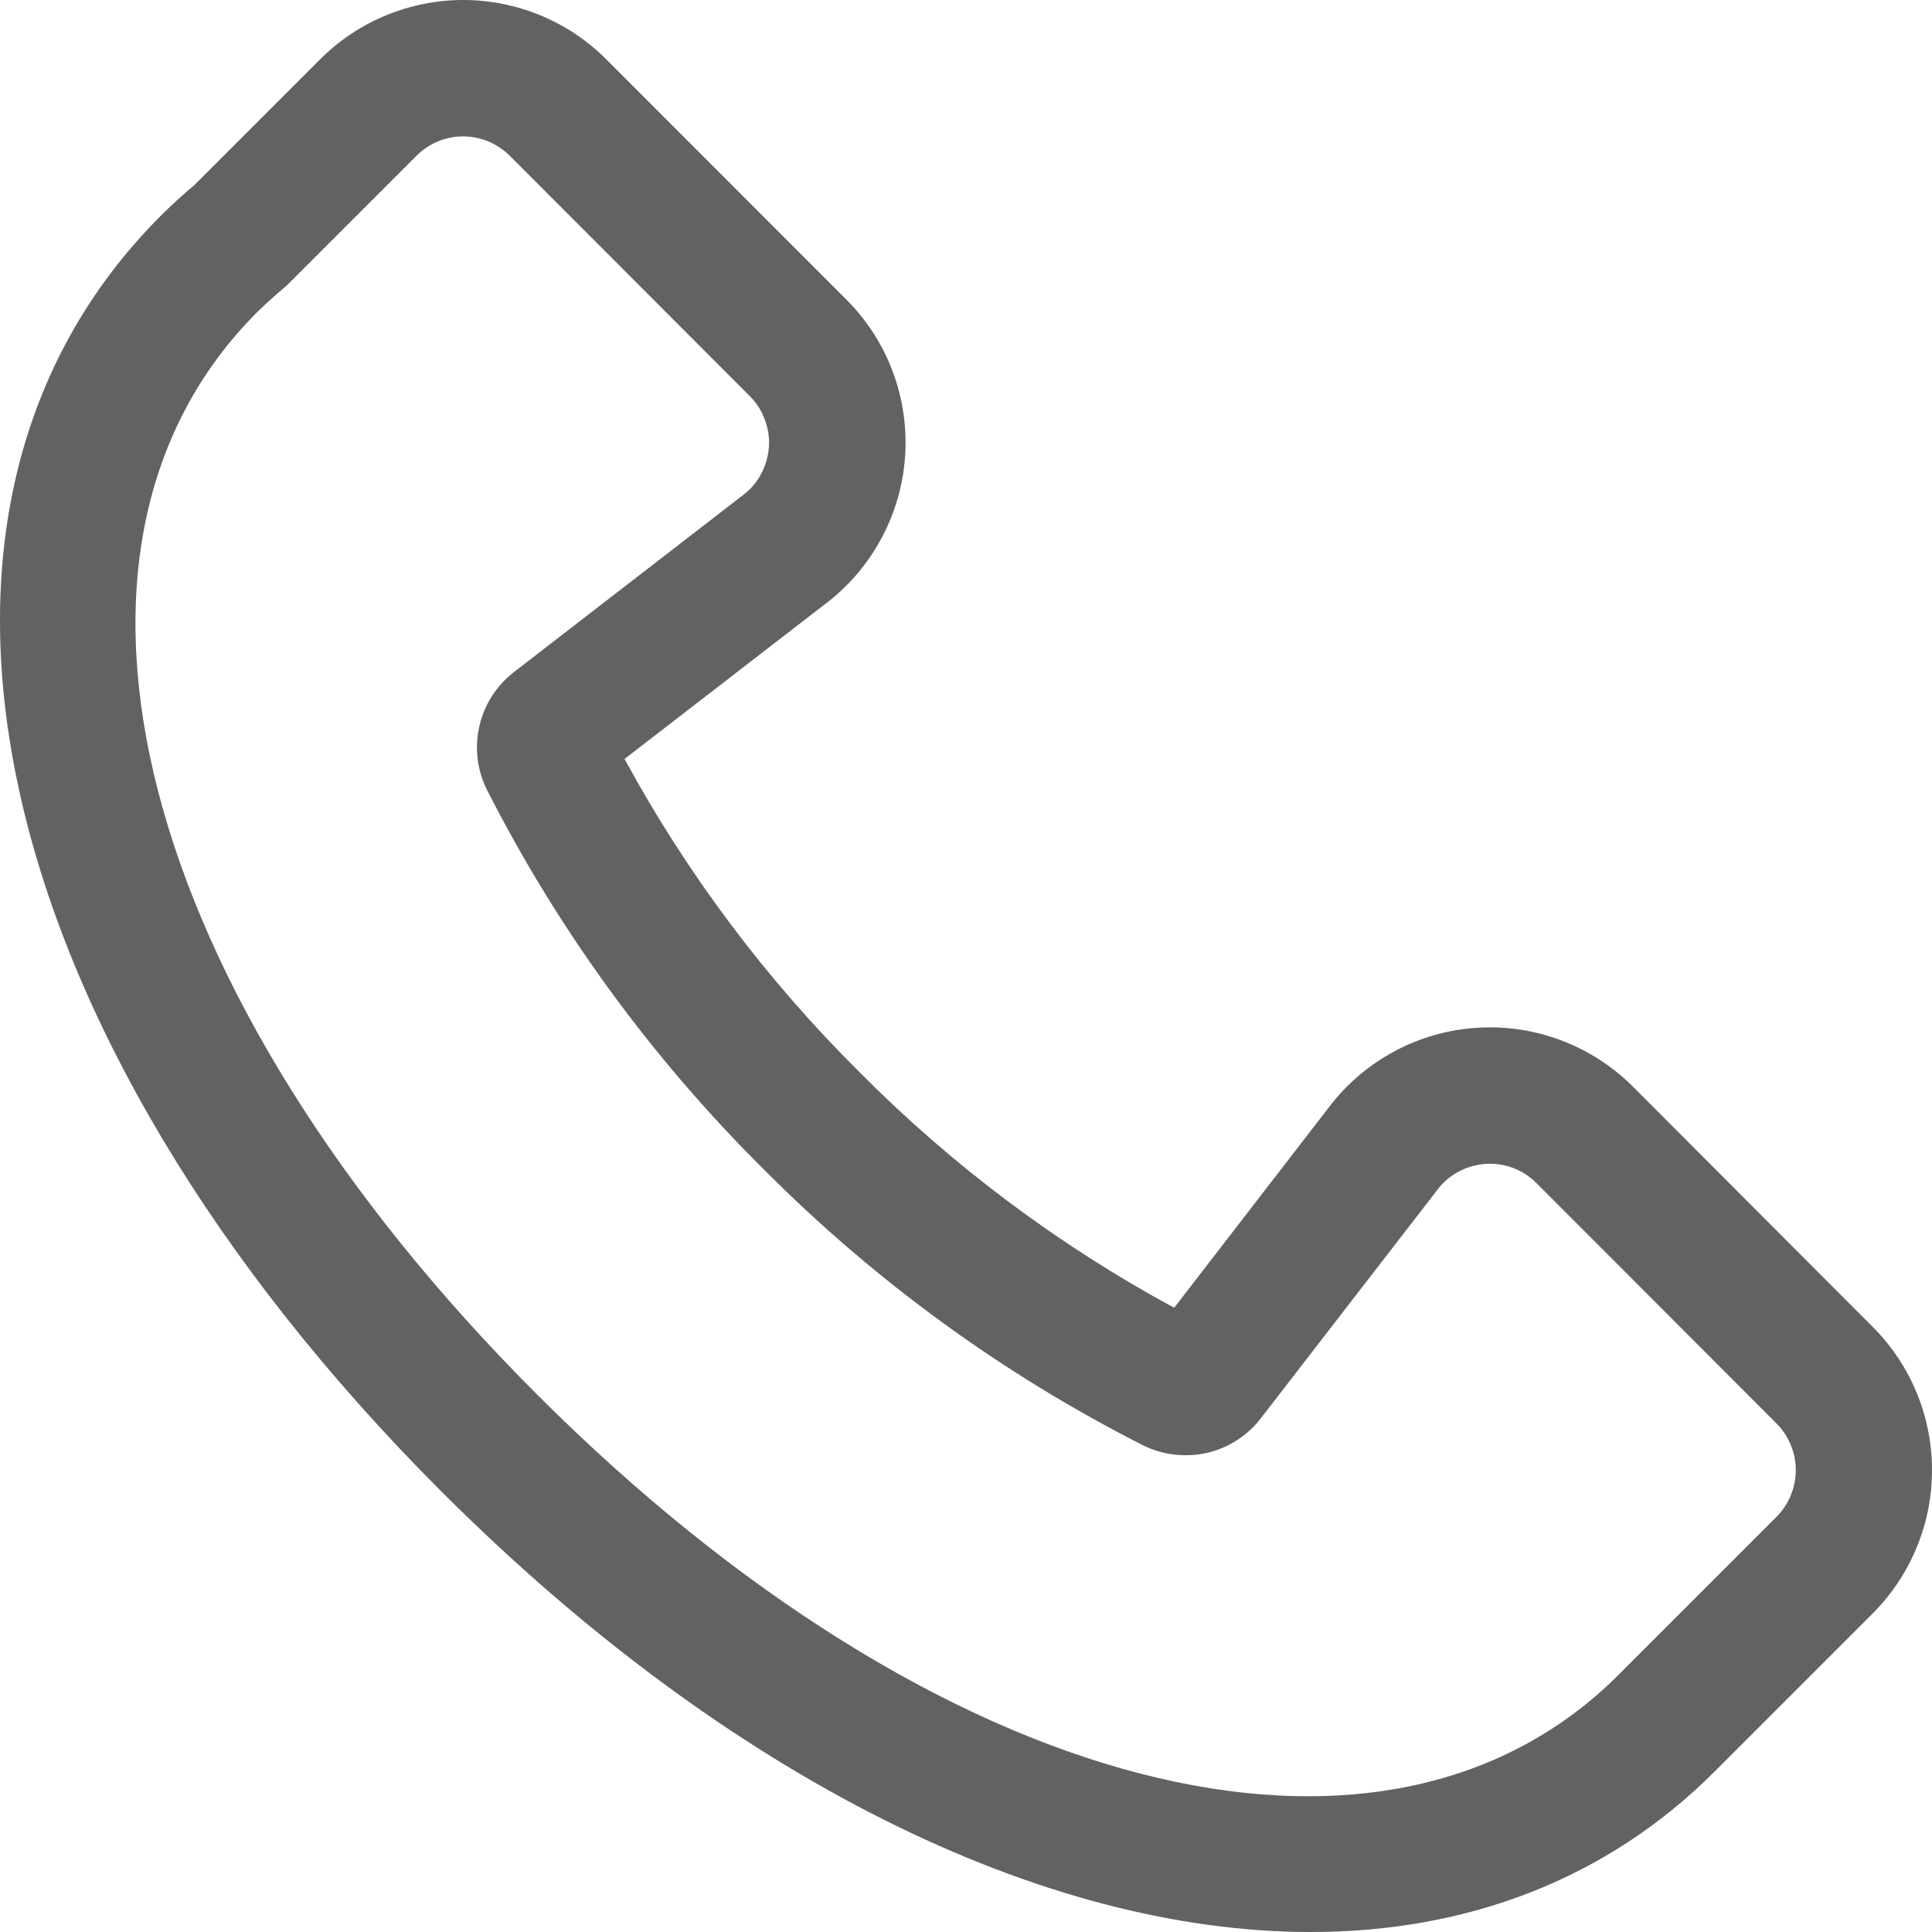 <svg width="14" height="14" viewBox="0 0 12 12" fill="none" xmlns="http://www.w3.org/2000/svg">
<path d="M8.14 12C9.111 12 9.98 11.674 10.652 11.001L11.633 10.02C11.868 9.784 12 9.464 12 9.131C12 8.798 11.868 8.479 11.633 8.243L10.142 6.749C10.016 6.623 9.864 6.525 9.697 6.462C9.53 6.399 9.352 6.372 9.174 6.384C8.996 6.395 8.822 6.444 8.665 6.528C8.507 6.612 8.369 6.728 8.26 6.87L7.293 8.123C6.573 7.733 5.914 7.24 5.337 6.658C4.76 6.085 4.268 5.43 3.879 4.714L5.135 3.744C5.277 3.635 5.393 3.497 5.477 3.339C5.561 3.182 5.61 3.008 5.622 2.83C5.633 2.651 5.607 2.473 5.544 2.306C5.481 2.138 5.383 1.987 5.256 1.86L3.765 0.368C3.648 0.251 3.51 0.159 3.358 0.096C3.205 0.033 3.042 0 2.877 0C2.712 0 2.549 0.033 2.396 0.096C2.244 0.159 2.106 0.251 1.989 0.368L1.208 1.149C1.127 1.217 1.06 1.279 0.998 1.341C-0.82 3.16 -0.104 6.415 2.738 9.26C4.53 11.053 6.484 12 8.14 12L8.14 12ZM1.596 1.94C1.651 1.886 1.708 1.835 1.767 1.785C1.776 1.778 1.785 1.769 1.793 1.761L2.587 0.967C2.625 0.929 2.67 0.899 2.72 0.878C2.769 0.858 2.822 0.847 2.876 0.847C2.93 0.847 2.983 0.858 3.033 0.878C3.082 0.899 3.128 0.929 3.166 0.967L4.657 2.46C4.698 2.501 4.73 2.55 4.75 2.605C4.771 2.659 4.78 2.717 4.776 2.775C4.772 2.833 4.756 2.89 4.729 2.941C4.702 2.993 4.664 3.038 4.618 3.073L3.194 4.173C3.085 4.257 3.008 4.376 2.978 4.509C2.947 4.643 2.963 4.783 3.025 4.906C3.467 5.776 4.046 6.569 4.738 7.257C5.429 7.953 6.226 8.534 7.1 8.977C7.223 9.038 7.363 9.054 7.497 9.024C7.63 8.993 7.749 8.917 7.832 8.808L8.93 7.387C8.965 7.341 9.01 7.303 9.062 7.276C9.113 7.249 9.17 7.233 9.228 7.229C9.286 7.225 9.344 7.234 9.398 7.254C9.453 7.275 9.502 7.307 9.543 7.348L11.035 8.842C11.111 8.919 11.154 9.023 11.154 9.131C11.154 9.24 11.111 9.344 11.035 9.421L10.054 10.402C8.588 11.868 5.827 11.152 3.336 8.662C0.845 6.171 0.131 3.407 1.596 1.94Z" fill="#7A7A7A"/>
<path d="M8.14 12C9.111 12 9.98 11.674 10.652 11.001L11.633 10.02C11.868 9.784 12 9.464 12 9.131C12 8.798 11.868 8.479 11.633 8.243L10.142 6.749C10.016 6.623 9.864 6.525 9.697 6.462C9.53 6.399 9.352 6.372 9.174 6.384C8.996 6.395 8.822 6.444 8.665 6.528C8.507 6.612 8.369 6.728 8.26 6.87L7.293 8.123C6.573 7.733 5.914 7.24 5.337 6.658C4.76 6.085 4.268 5.43 3.879 4.714L5.135 3.744C5.277 3.635 5.393 3.497 5.477 3.339C5.561 3.182 5.61 3.008 5.622 2.83C5.633 2.651 5.607 2.473 5.544 2.306C5.481 2.138 5.383 1.987 5.256 1.86L3.765 0.368C3.648 0.251 3.51 0.159 3.358 0.096C3.205 0.033 3.042 0 2.877 0C2.712 0 2.549 0.033 2.396 0.096C2.244 0.159 2.106 0.251 1.989 0.368L1.208 1.149C1.127 1.217 1.06 1.279 0.998 1.341C-0.82 3.16 -0.104 6.415 2.738 9.26C4.53 11.053 6.484 12 8.14 12L8.14 12ZM1.596 1.94C1.651 1.886 1.708 1.835 1.767 1.785C1.776 1.778 1.785 1.769 1.793 1.761L2.587 0.967C2.625 0.929 2.67 0.899 2.72 0.878C2.769 0.858 2.822 0.847 2.876 0.847C2.93 0.847 2.983 0.858 3.033 0.878C3.082 0.899 3.128 0.929 3.166 0.967L4.657 2.46C4.698 2.501 4.73 2.55 4.75 2.605C4.771 2.659 4.78 2.717 4.776 2.775C4.772 2.833 4.756 2.89 4.729 2.941C4.702 2.993 4.664 3.038 4.618 3.073L3.194 4.173C3.085 4.257 3.008 4.376 2.978 4.509C2.947 4.643 2.963 4.783 3.025 4.906C3.467 5.776 4.046 6.569 4.738 7.257C5.429 7.953 6.226 8.534 7.1 8.977C7.223 9.038 7.363 9.054 7.497 9.024C7.63 8.993 7.749 8.917 7.832 8.808L8.93 7.387C8.965 7.341 9.01 7.303 9.062 7.276C9.113 7.249 9.17 7.233 9.228 7.229C9.286 7.225 9.344 7.234 9.398 7.254C9.453 7.275 9.502 7.307 9.543 7.348L11.035 8.842C11.111 8.919 11.154 9.023 11.154 9.131C11.154 9.24 11.111 9.344 11.035 9.421L10.054 10.402C8.588 11.868 5.827 11.152 3.336 8.662C0.845 6.171 0.131 3.407 1.596 1.94Z" fill="black" fill-opacity="0.2"/>
</svg>
